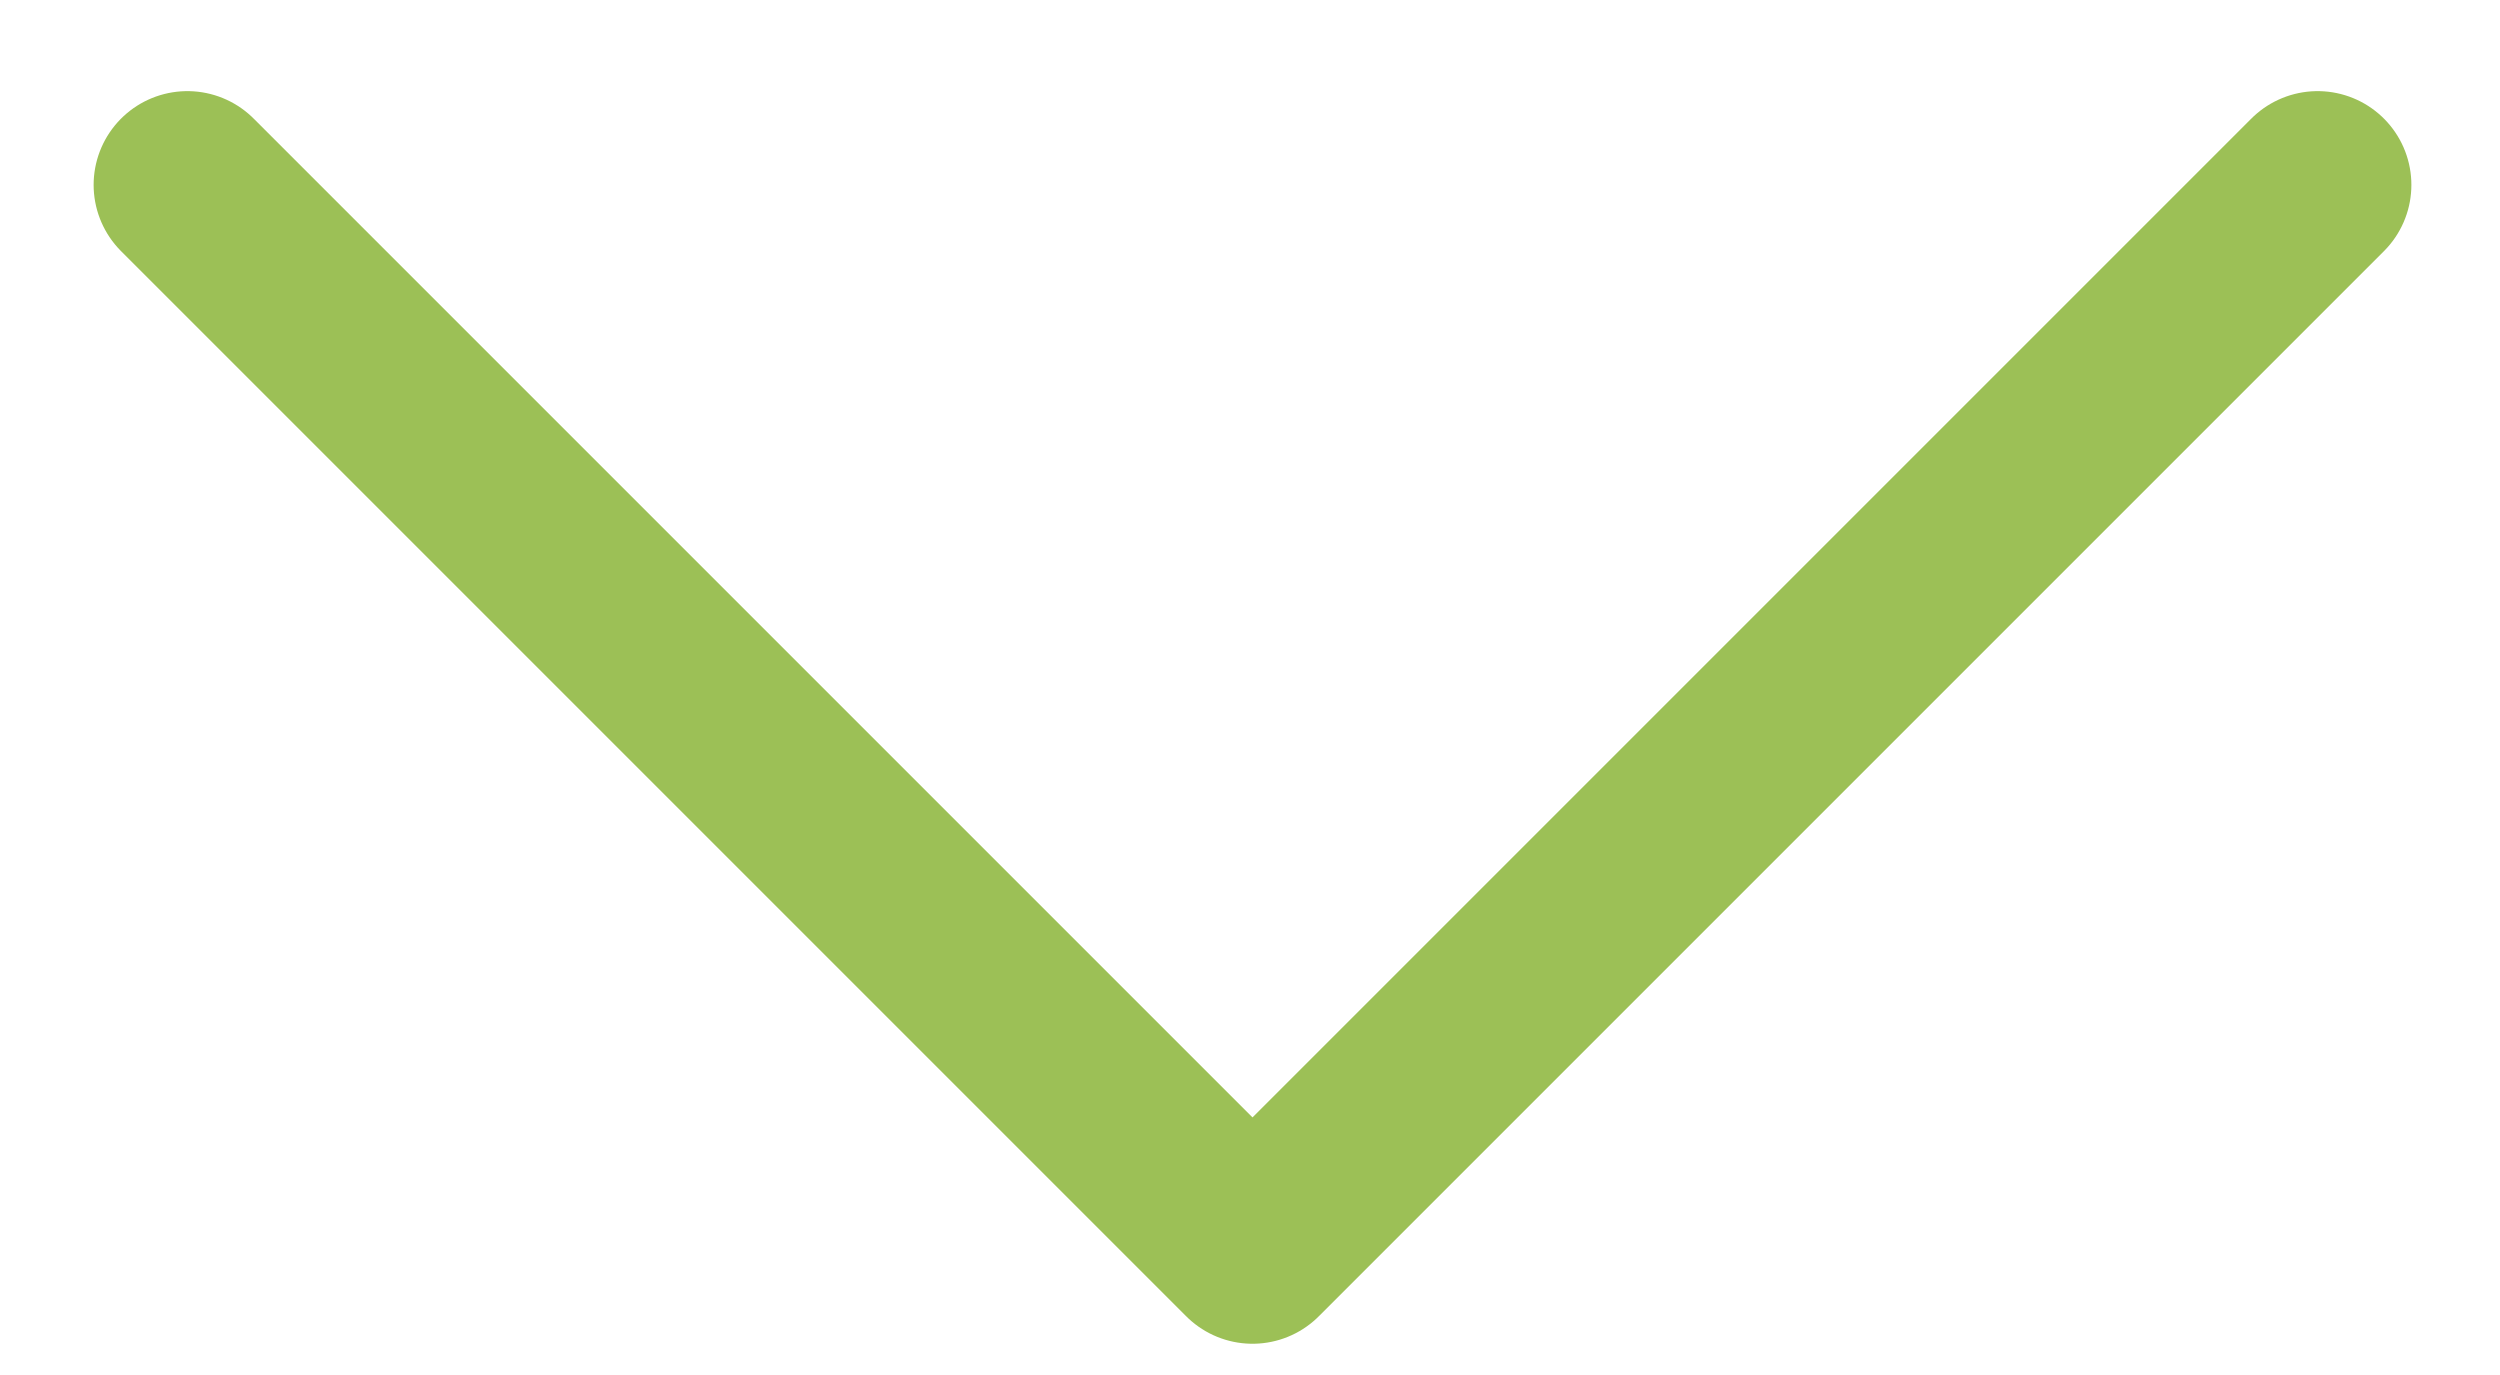 <svg width="20" height="11" viewBox="0 0 20 11" fill="none" xmlns="http://www.w3.org/2000/svg">
<path d="M1.499 1.479L10.02 10L18.541 1.479" stroke="#9CC056" stroke-width="1.5" stroke-linecap="round" stroke-linejoin="round"/>
</svg>
